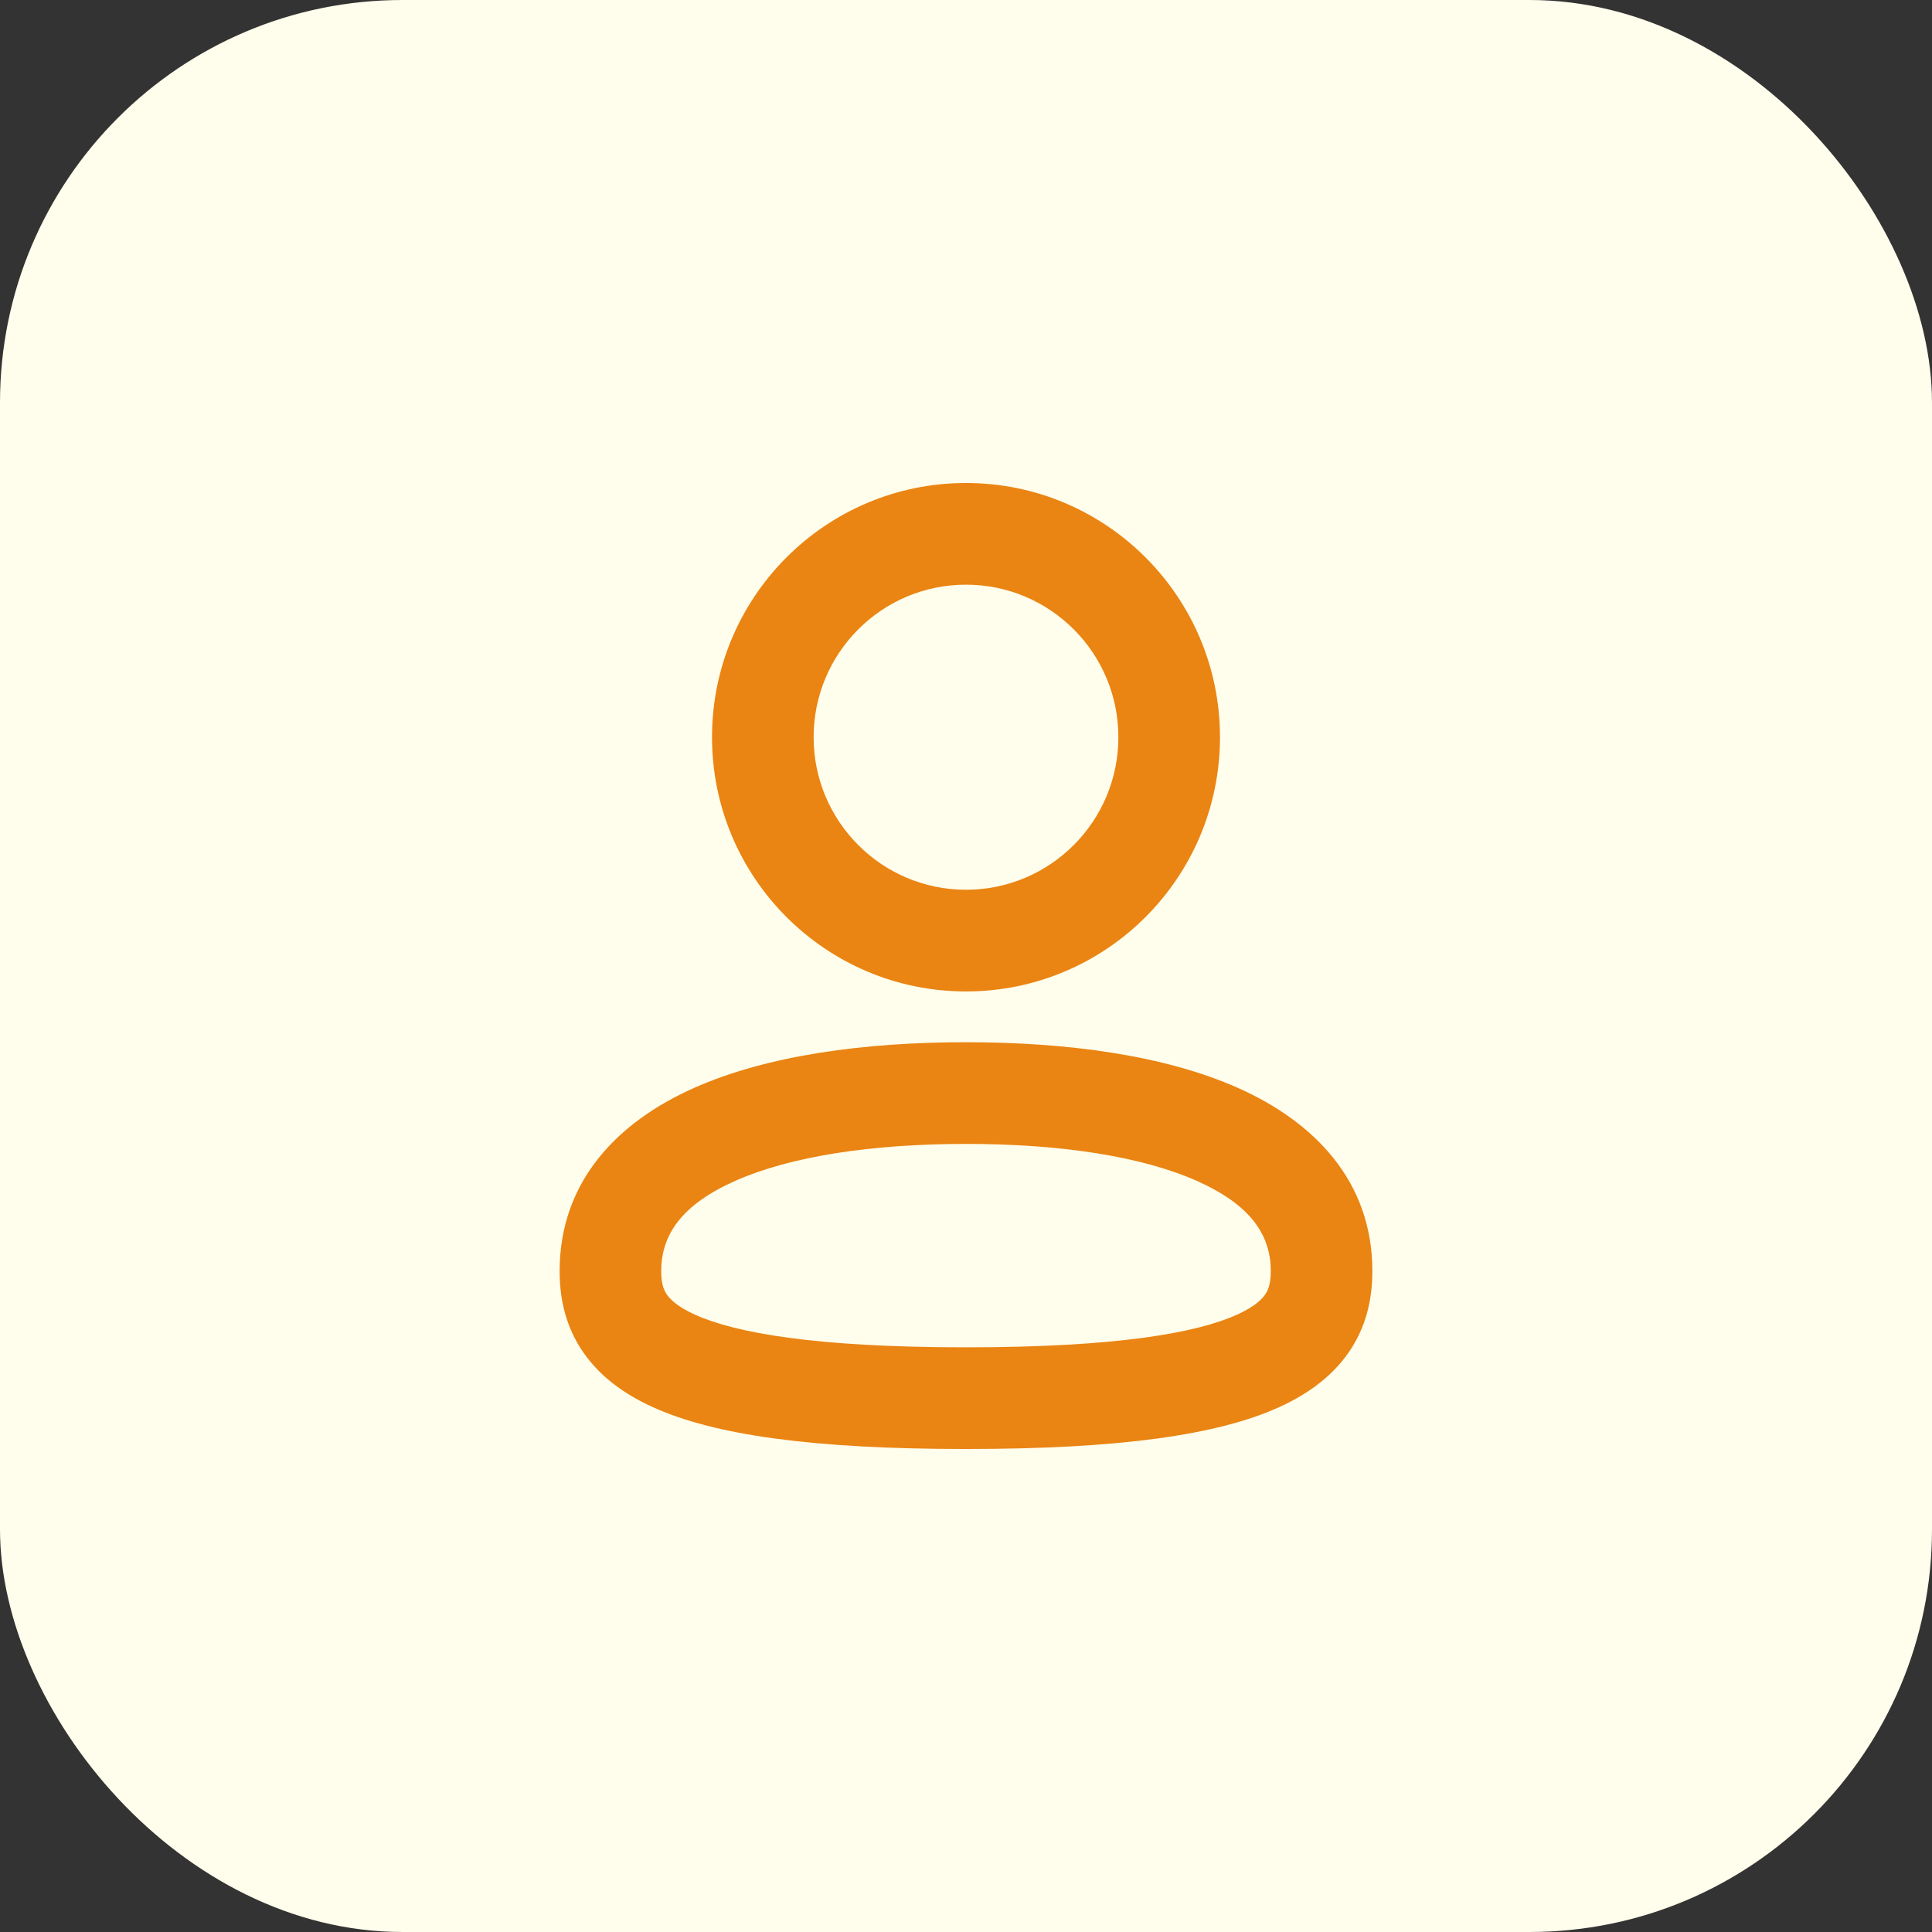 <?xml version="1.0" encoding="UTF-8"?> <svg xmlns="http://www.w3.org/2000/svg" width="24" height="24" viewBox="0 0 24 24" fill="none"><rect x="0" y="0" width="24" height="24" fill="#333333" stroke="none"/><rect width="24" height="24" rx="5" fill="#FFFDEB"></rect><path fill-rule="evenodd" clip-rule="evenodd" d="M12 7.263C10.955 7.263 10.107 8.111 10.107 9.158C10.107 10.204 10.955 11.053 12 11.053C13.045 11.053 13.893 10.204 13.893 9.158C13.893 8.111 13.045 7.263 12 7.263ZM8.845 9.158C8.845 7.414 10.258 6 12 6C13.742 6 15.155 7.414 15.155 9.158C15.155 10.902 13.742 12.316 12 12.316C10.258 12.316 8.845 10.902 8.845 9.158ZM9.133 14.669C8.468 14.965 8.214 15.338 8.214 15.79C8.214 15.931 8.239 16.011 8.276 16.069C8.312 16.127 8.399 16.225 8.632 16.331C9.131 16.556 10.117 16.737 12 16.737C13.883 16.737 14.869 16.556 15.368 16.331C15.601 16.225 15.688 16.127 15.724 16.069C15.761 16.011 15.786 15.931 15.786 15.79C15.786 15.338 15.532 14.965 14.867 14.669C14.184 14.366 13.181 14.21 12 14.21C10.819 14.21 9.816 14.366 9.133 14.669ZM8.621 13.515C9.536 13.108 10.742 12.947 12 12.947C13.258 12.947 14.464 13.108 15.379 13.515C16.312 13.93 17.048 14.662 17.048 15.79C17.048 16.084 16.994 16.42 16.794 16.739C16.593 17.059 16.285 17.301 15.888 17.481C15.125 17.827 13.903 18 12 18C10.097 18 8.875 17.827 8.112 17.481C7.714 17.301 7.407 17.059 7.206 16.739C7.006 16.42 6.952 16.084 6.952 15.79C6.952 14.662 7.688 13.93 8.621 13.515Z" fill="#EA8412"></path></svg> 